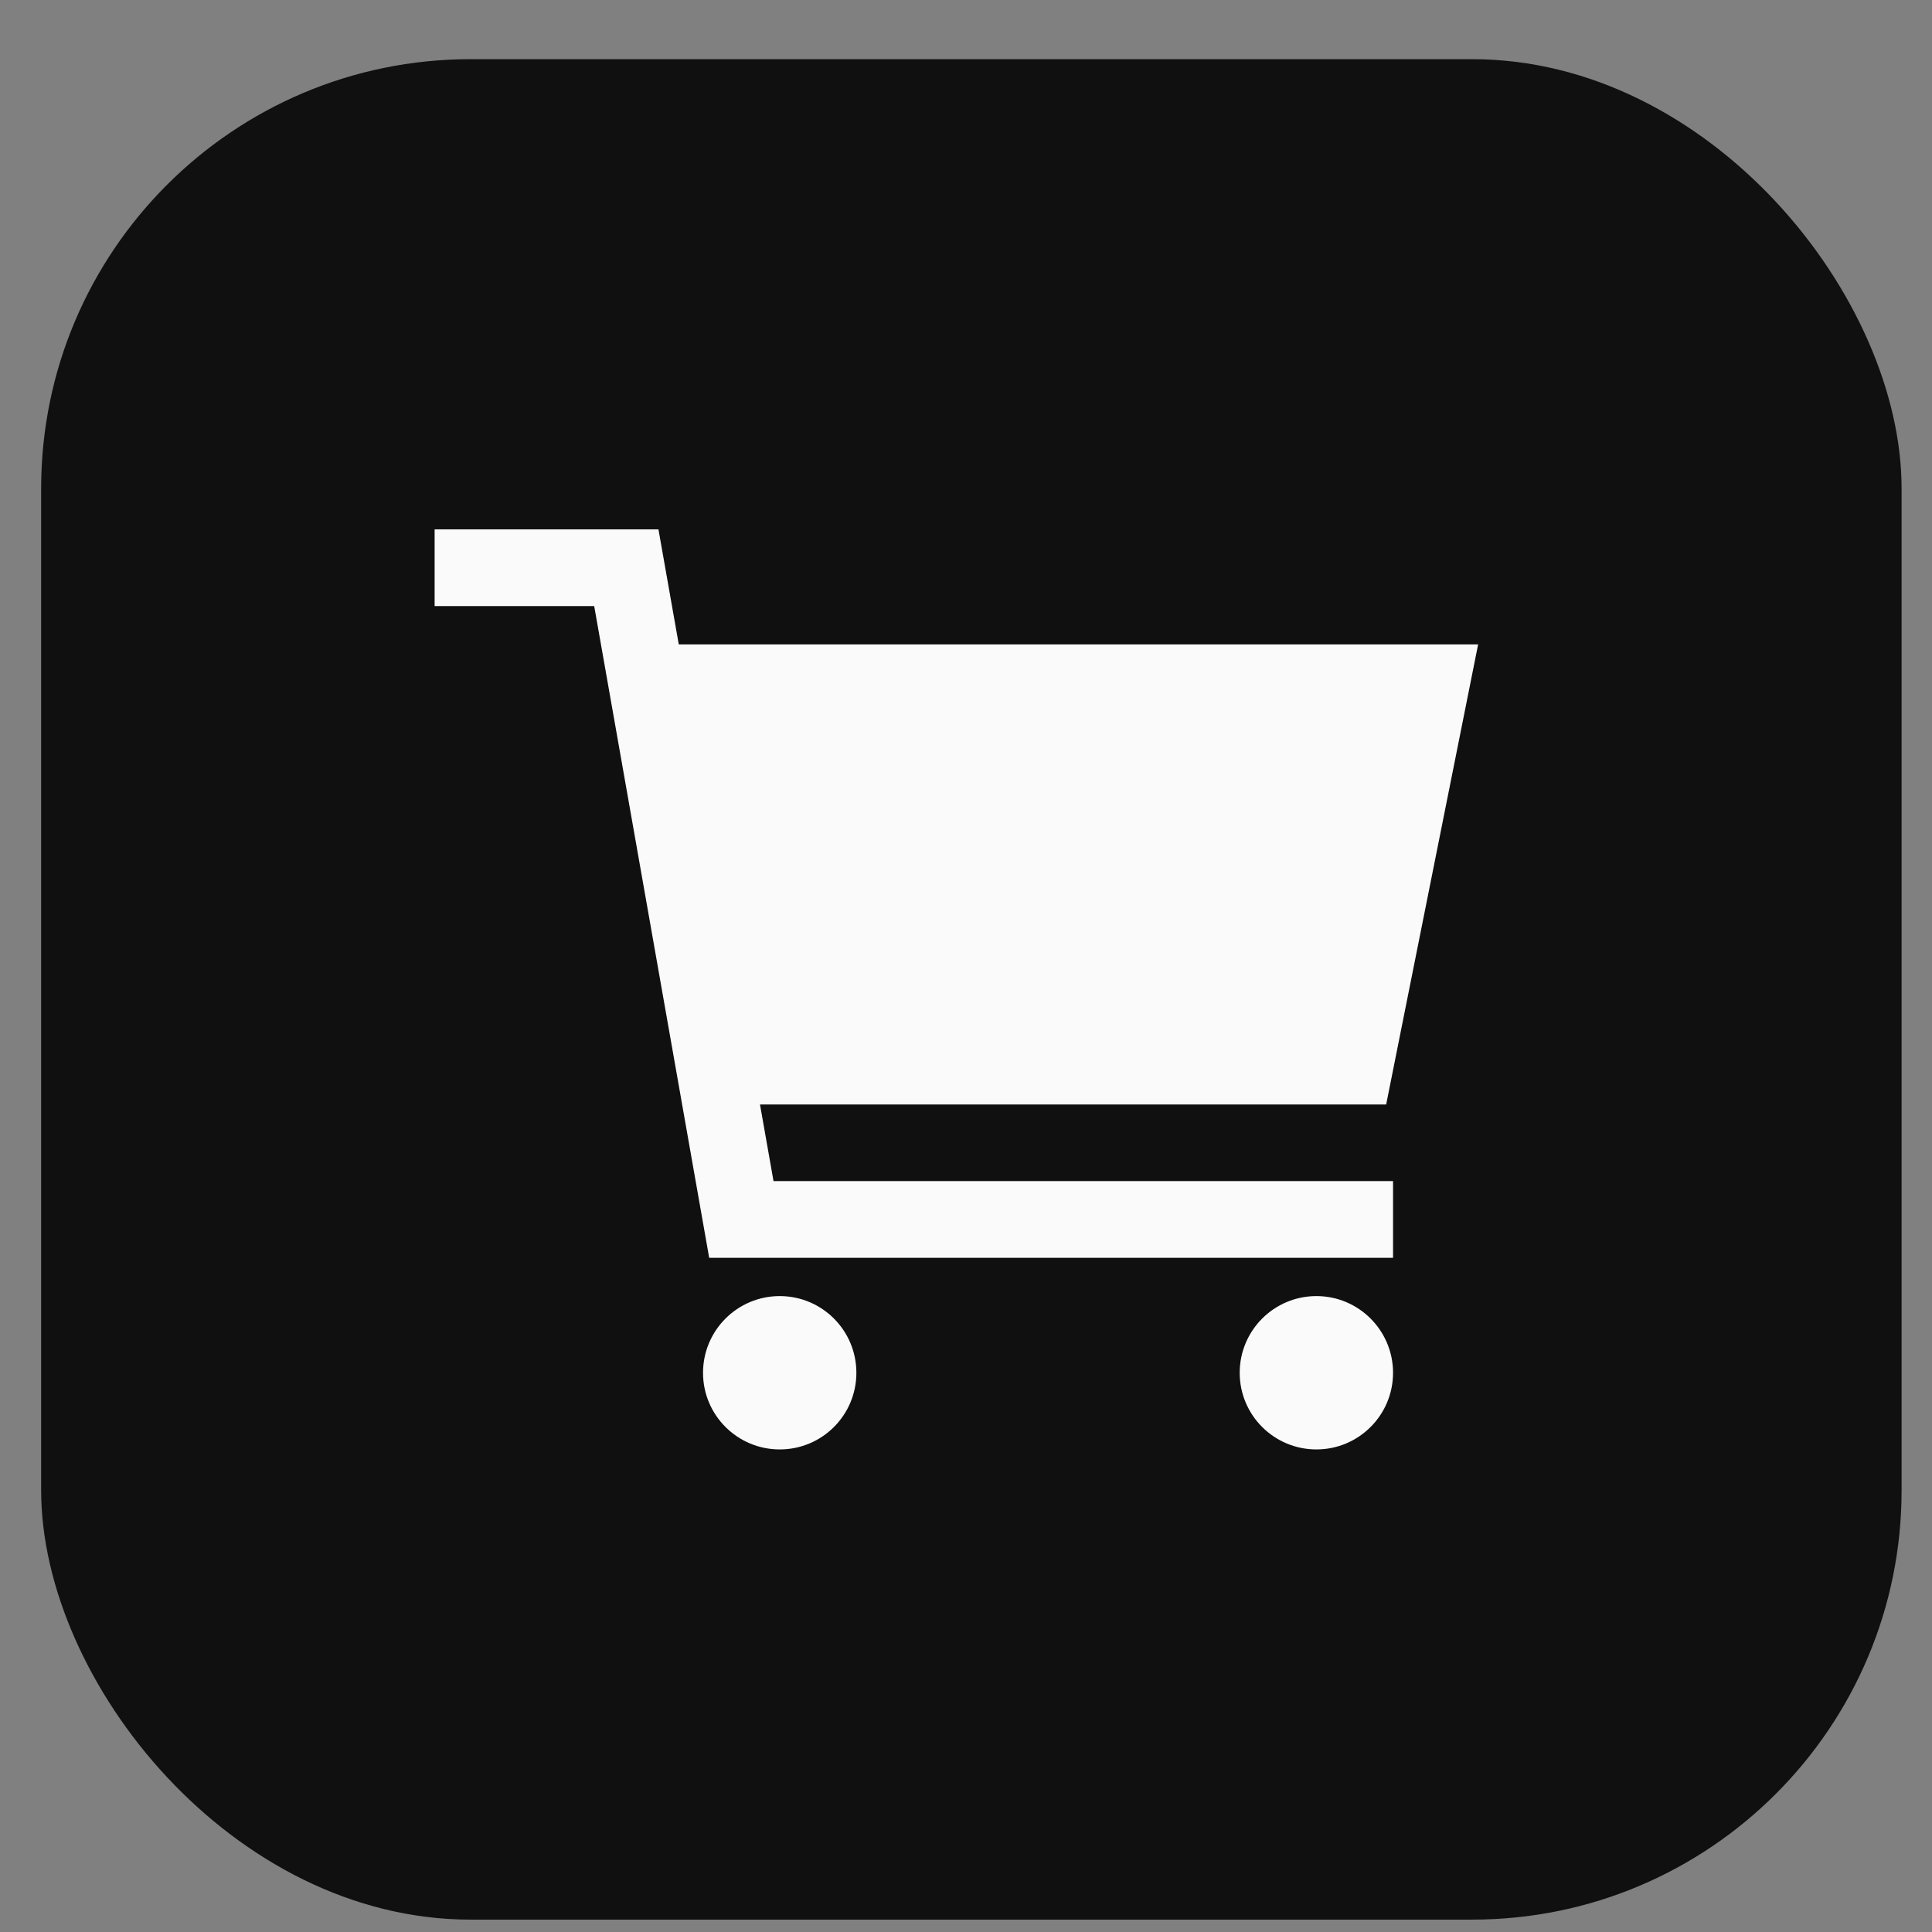 <?xml version="1.0" encoding="UTF-8"?> <svg xmlns="http://www.w3.org/2000/svg" width="27" height="27" viewBox="0 0 27 27" fill="none"><rect x="0" y="0" width="27" height="27" fill="#808080" stroke="none"/><rect x="0.575" y="0.827" width="26" height="26" rx="6" fill="#101010"></rect><path d="M10.897 20.256C11.489 20.256 11.968 19.777 11.968 19.185C11.968 18.593 11.489 18.113 10.897 18.113C10.305 18.113 9.825 18.593 9.825 19.185C9.825 19.777 10.305 20.256 10.897 20.256Z" fill="#FAFAFA"></path><path d="M18.397 20.256C18.988 20.256 19.468 19.777 19.468 19.185C19.468 18.593 18.988 18.113 18.397 18.113C17.805 18.113 17.325 18.593 17.325 19.185C17.325 19.777 17.805 20.256 18.397 20.256Z" fill="#FAFAFA"></path><path d="M10.621 15.435H19.372L20.657 9.006H9.486L9.202 7.398H6.074V8.47H8.304L9.911 17.578H19.468V16.506H10.81L10.621 15.435Z" fill="#FAFAFA"></path></svg> 
